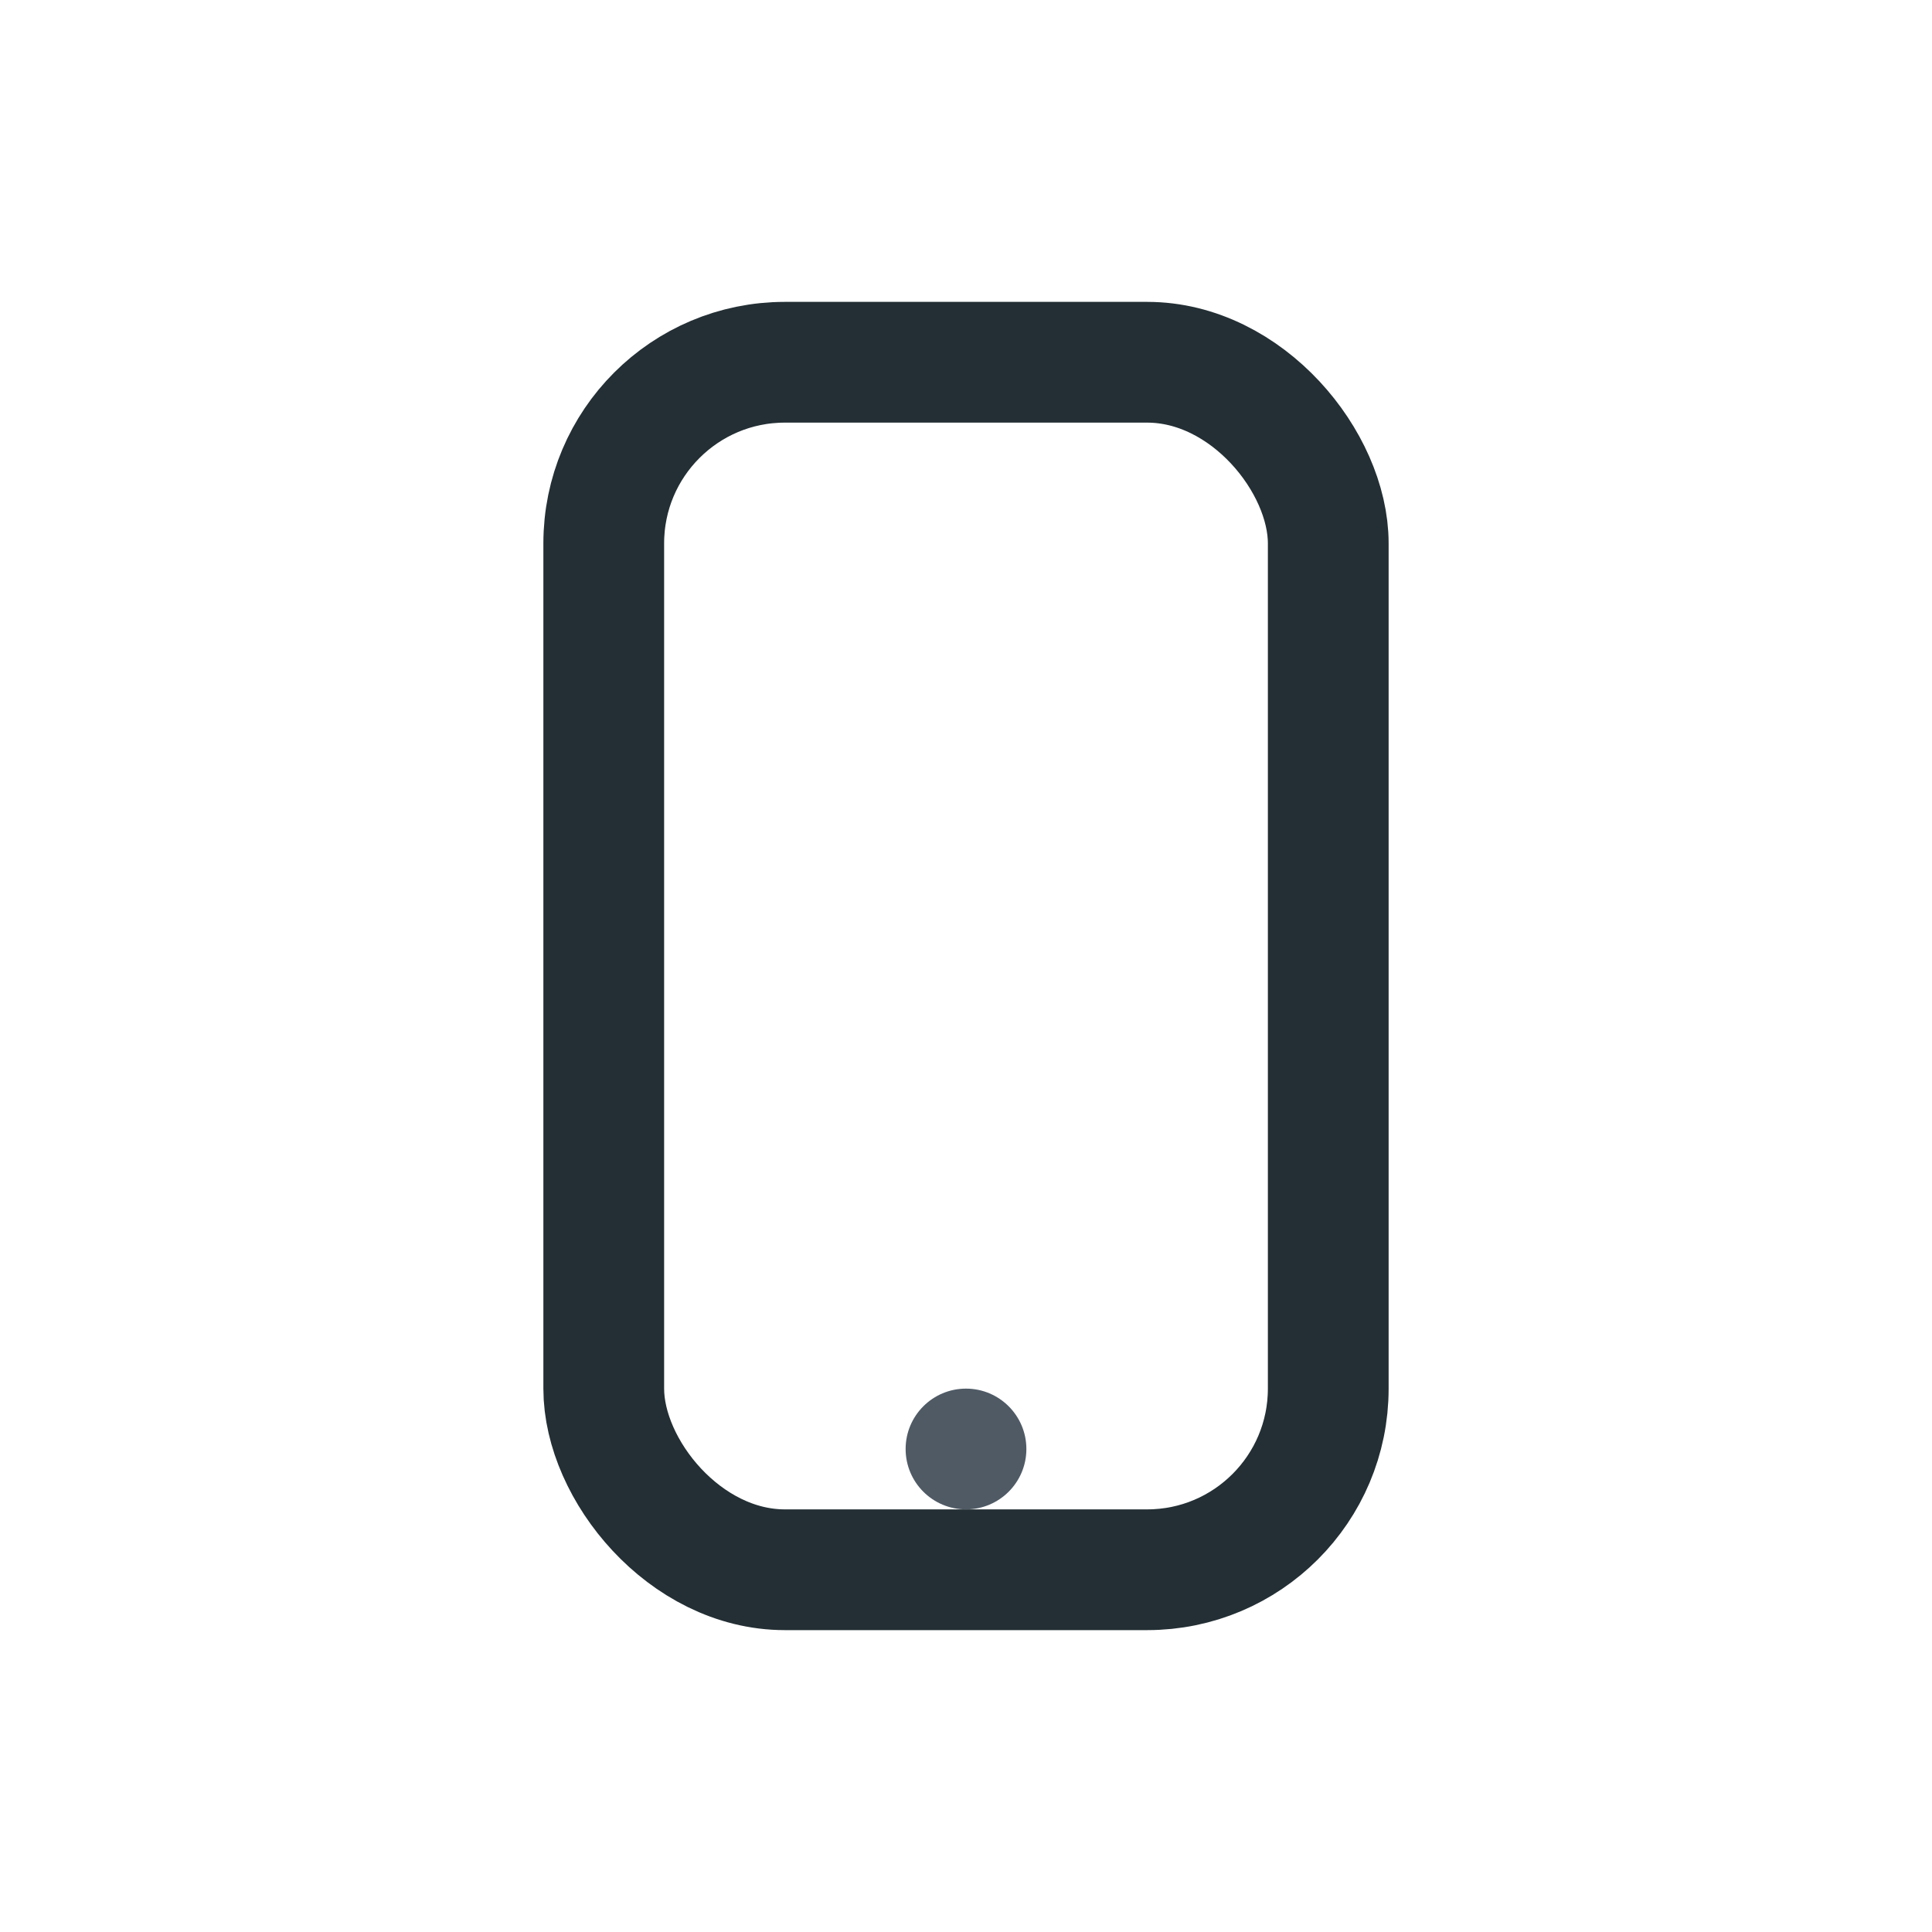 <?xml version="1.0" encoding="UTF-8"?>
<svg xmlns="http://www.w3.org/2000/svg" width="32" height="32" viewBox="0 0 32 32"><rect x="10" y="6" width="12" height="20" rx="3" fill="none" stroke="#232F34" stroke-width="2"/><circle cx="16" cy="24" r="1" fill="#4F5A65"/></svg>